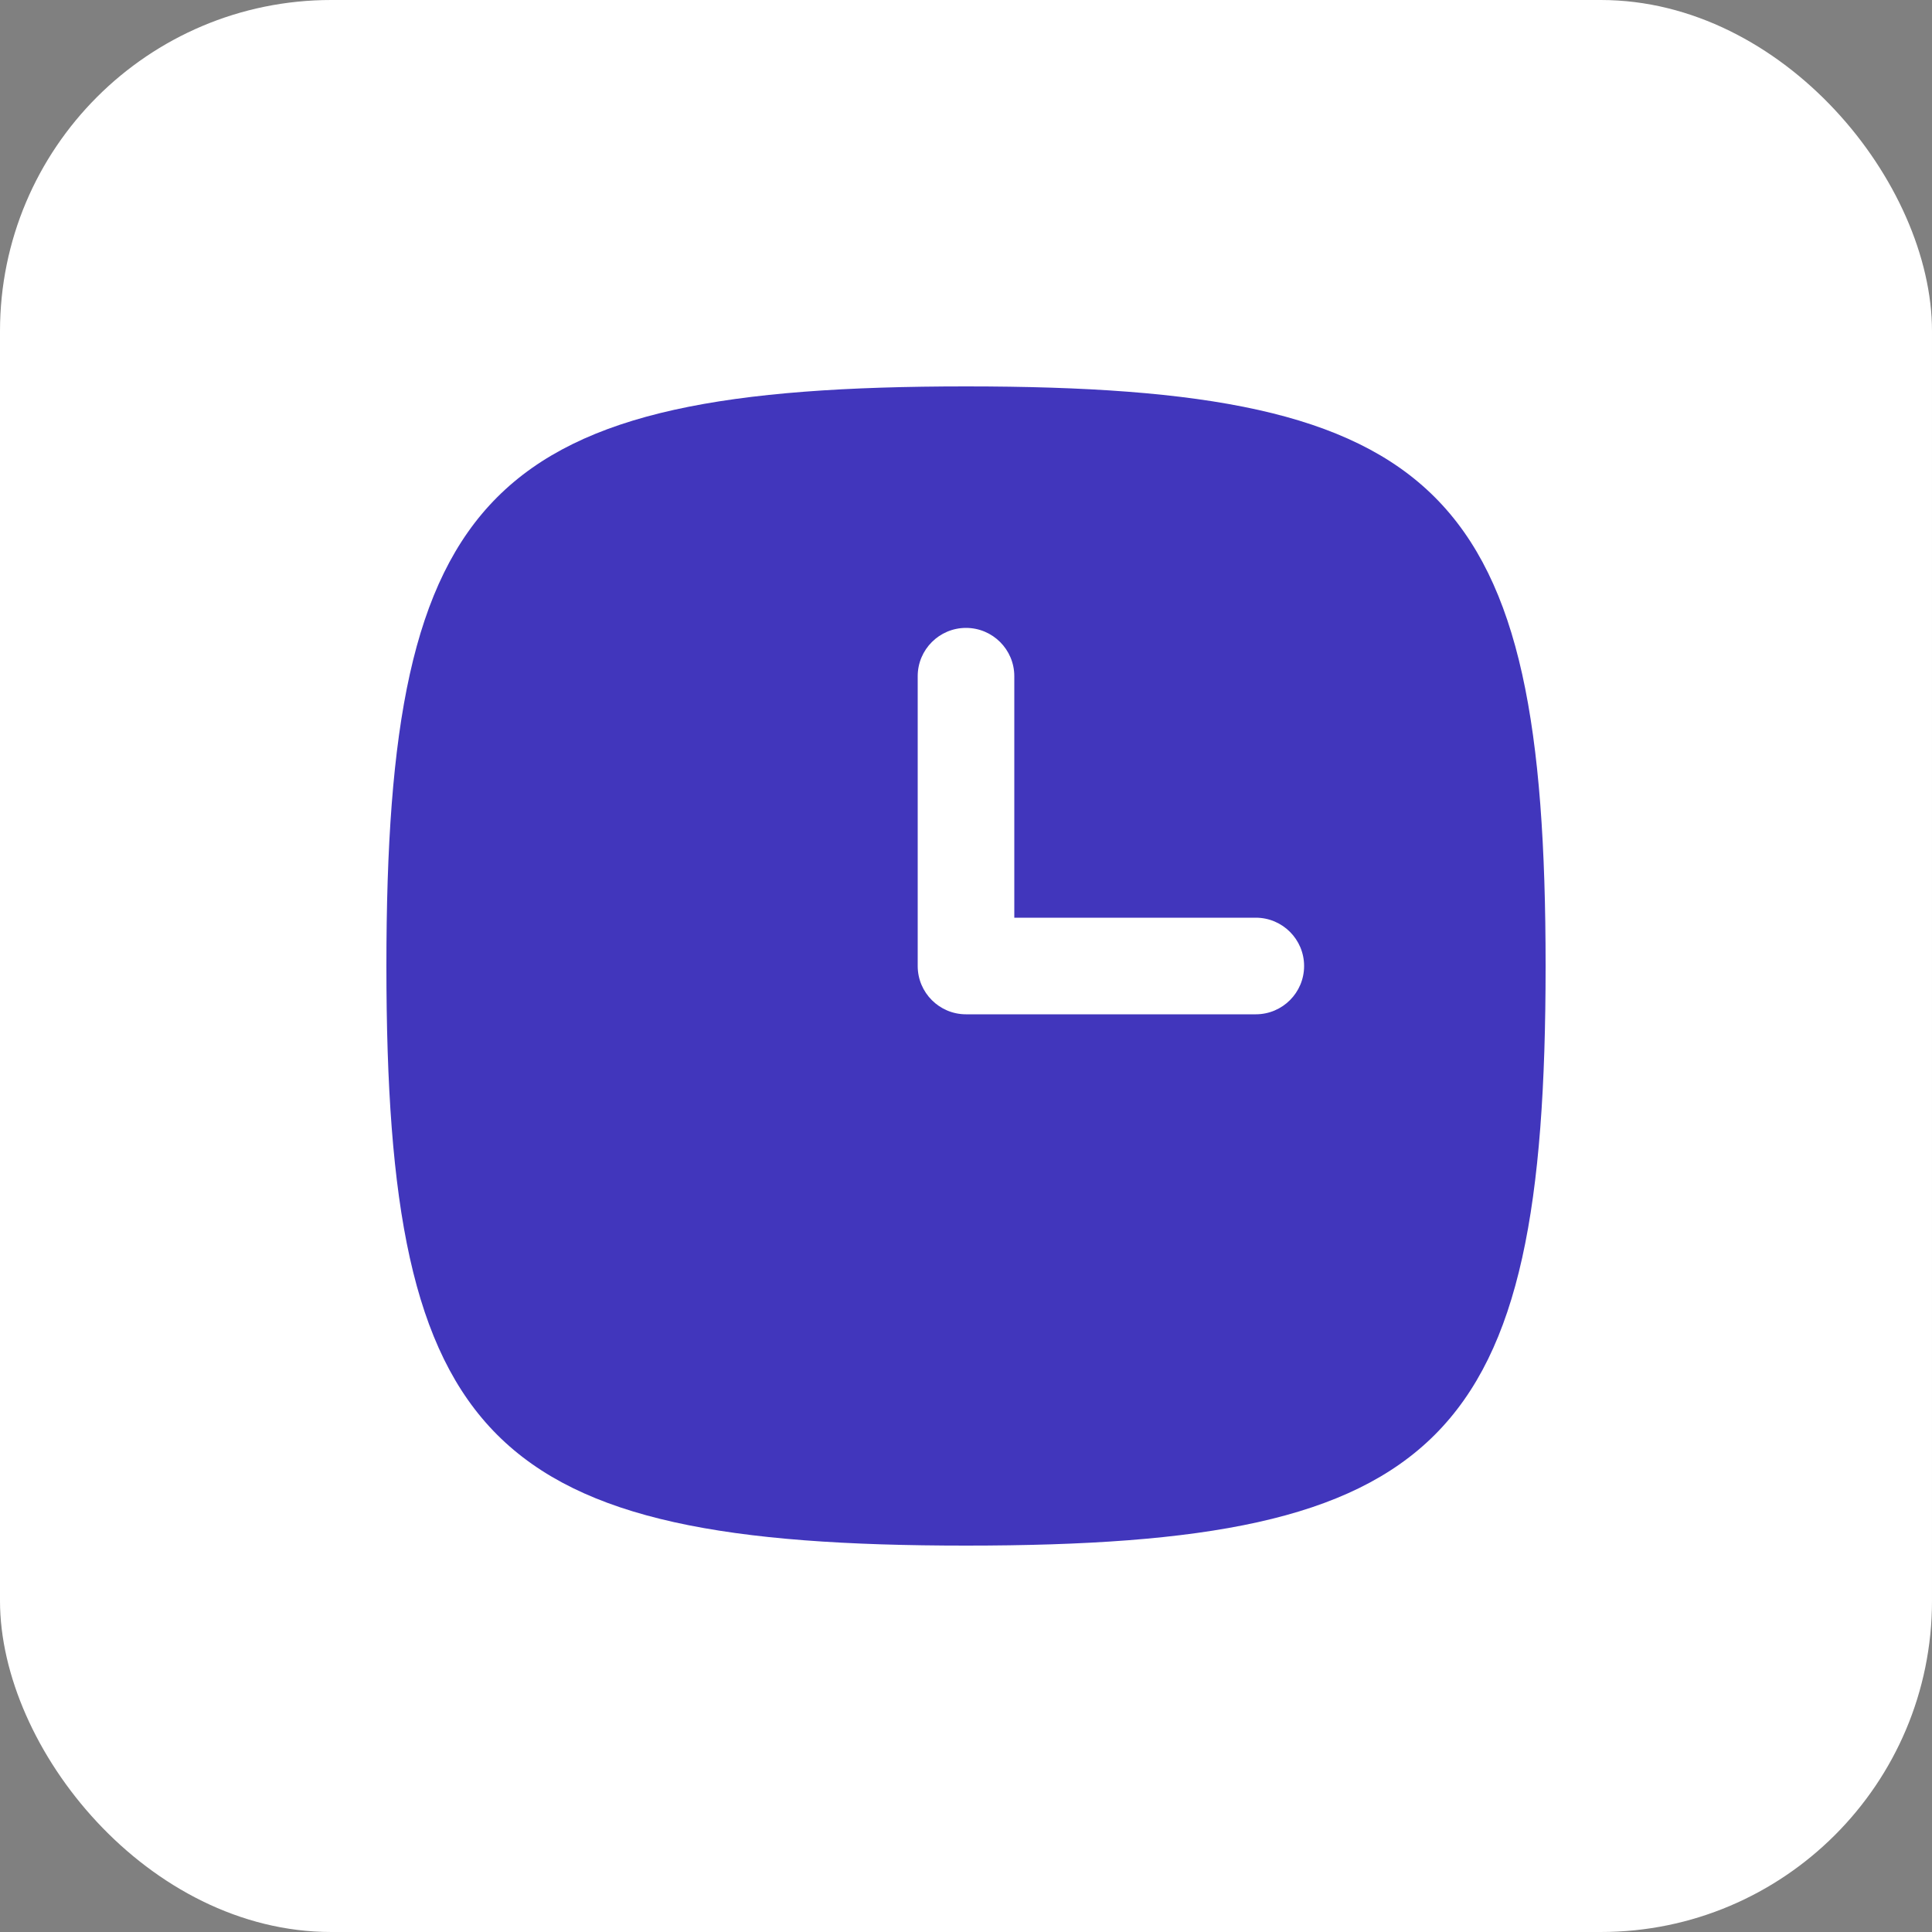 <?xml version="1.0" encoding="UTF-8"?> <svg xmlns="http://www.w3.org/2000/svg" width="35" height="35" viewBox="0 0 35 35" fill="none"><rect x="0" y="0" width="35" height="35" fill="#808080" stroke="none"/><rect width="35" height="35" rx="6" fill="white"></rect><path fill-rule="evenodd" clip-rule="evenodd" d="M17.5 28C8.853 28 7 26.147 7 17.5C7 8.853 8.853 7 17.5 7C26.147 7 28 8.853 28 17.5C28 26.147 26.147 28 17.5 28ZM16.625 12.25C16.625 11.767 17.017 11.375 17.5 11.375C17.983 11.375 18.375 11.767 18.375 12.25V16.625H22.75C23.233 16.625 23.625 17.017 23.625 17.5C23.625 17.983 23.233 18.375 22.75 18.375H17.5C17.017 18.375 16.625 17.983 16.625 17.5V12.25Z" fill="#4136BC"></path></svg> 